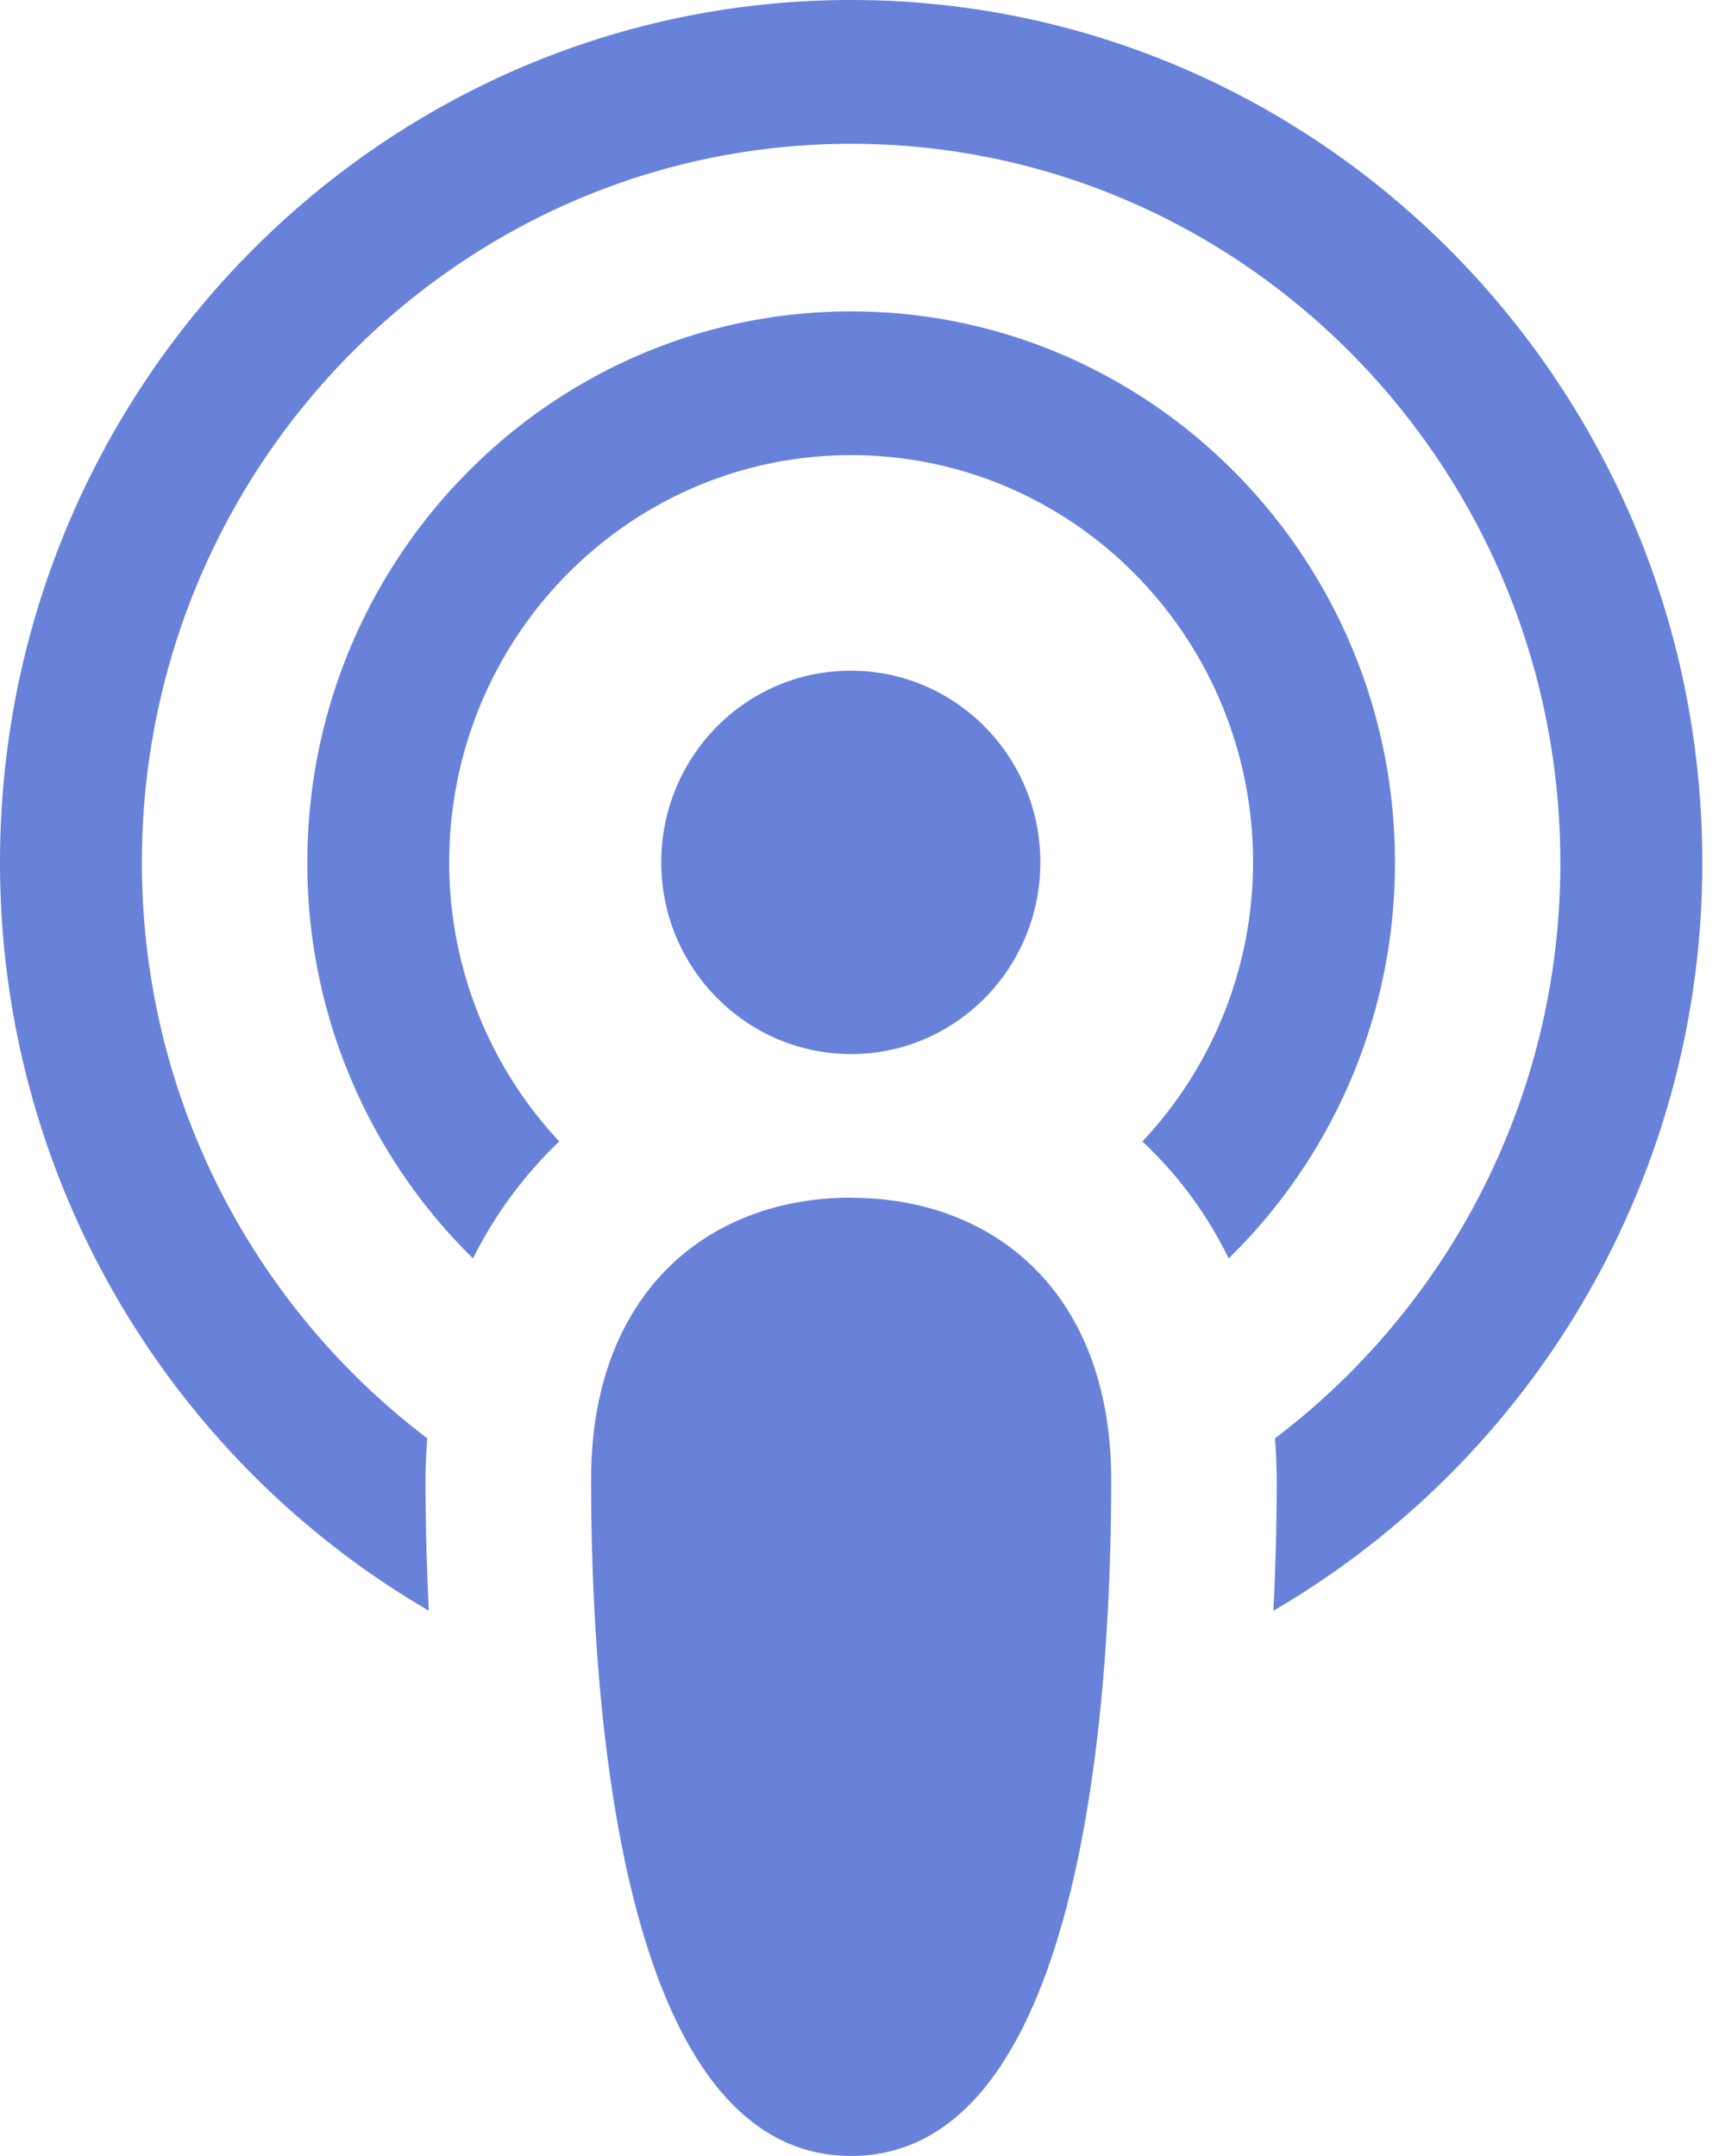 <svg xmlns="http://www.w3.org/2000/svg" width="24" height="30" xmlns:v="https://vecta.io/nano"><path d="M11.842 16.667c1.998 0 3.618 1.33 3.618 3.922 0 2.96-.36 9.41-3.618 9.41s-3.618-6.45-3.618-9.412c0-2.593 1.62-3.922 3.618-3.922zm0-16.667c6.53 0 11.842 5.383 11.842 12a12.04 12.04 0 0 1-5.967 10.413 36.95 36.95 0 0 0 .046-1.824 8.03 8.03 0 0 0-.024-.575 10.03 10.03 0 0 0 3.97-8.013c0-5.514-4.427-10-9.868-10S1.974 6.486 1.974 12c0 3.276 1.562 6.188 3.97 8.013-.013.2-.024.38-.024.575 0 .54.014 1.163.046 1.824C2.406 20.34 0 16.45 0 12 0 5.383 5.312 0 11.842 0zm0 4.333c4.172 0 7.566 3.44 7.566 7.667a7.69 7.69 0 0 1-2.314 5.511 5.51 5.51 0 0 0-1.2-1.627A5.68 5.68 0 0 0 17.434 12c0-3.125-2.5-5.667-5.592-5.667S6.25 8.875 6.25 12a5.68 5.68 0 0 0 1.531 3.883 5.88 5.88 0 0 0-1.2 1.627A7.69 7.69 0 0 1 4.276 12c0-4.227 3.394-7.667 7.566-7.667zm0 5c1.453 0 2.632 1.194 2.632 2.667s-1.178 2.667-2.632 2.667S9.2 13.473 9.2 12s1.178-2.667 2.632-2.667z" fill="#6882da"/></svg>